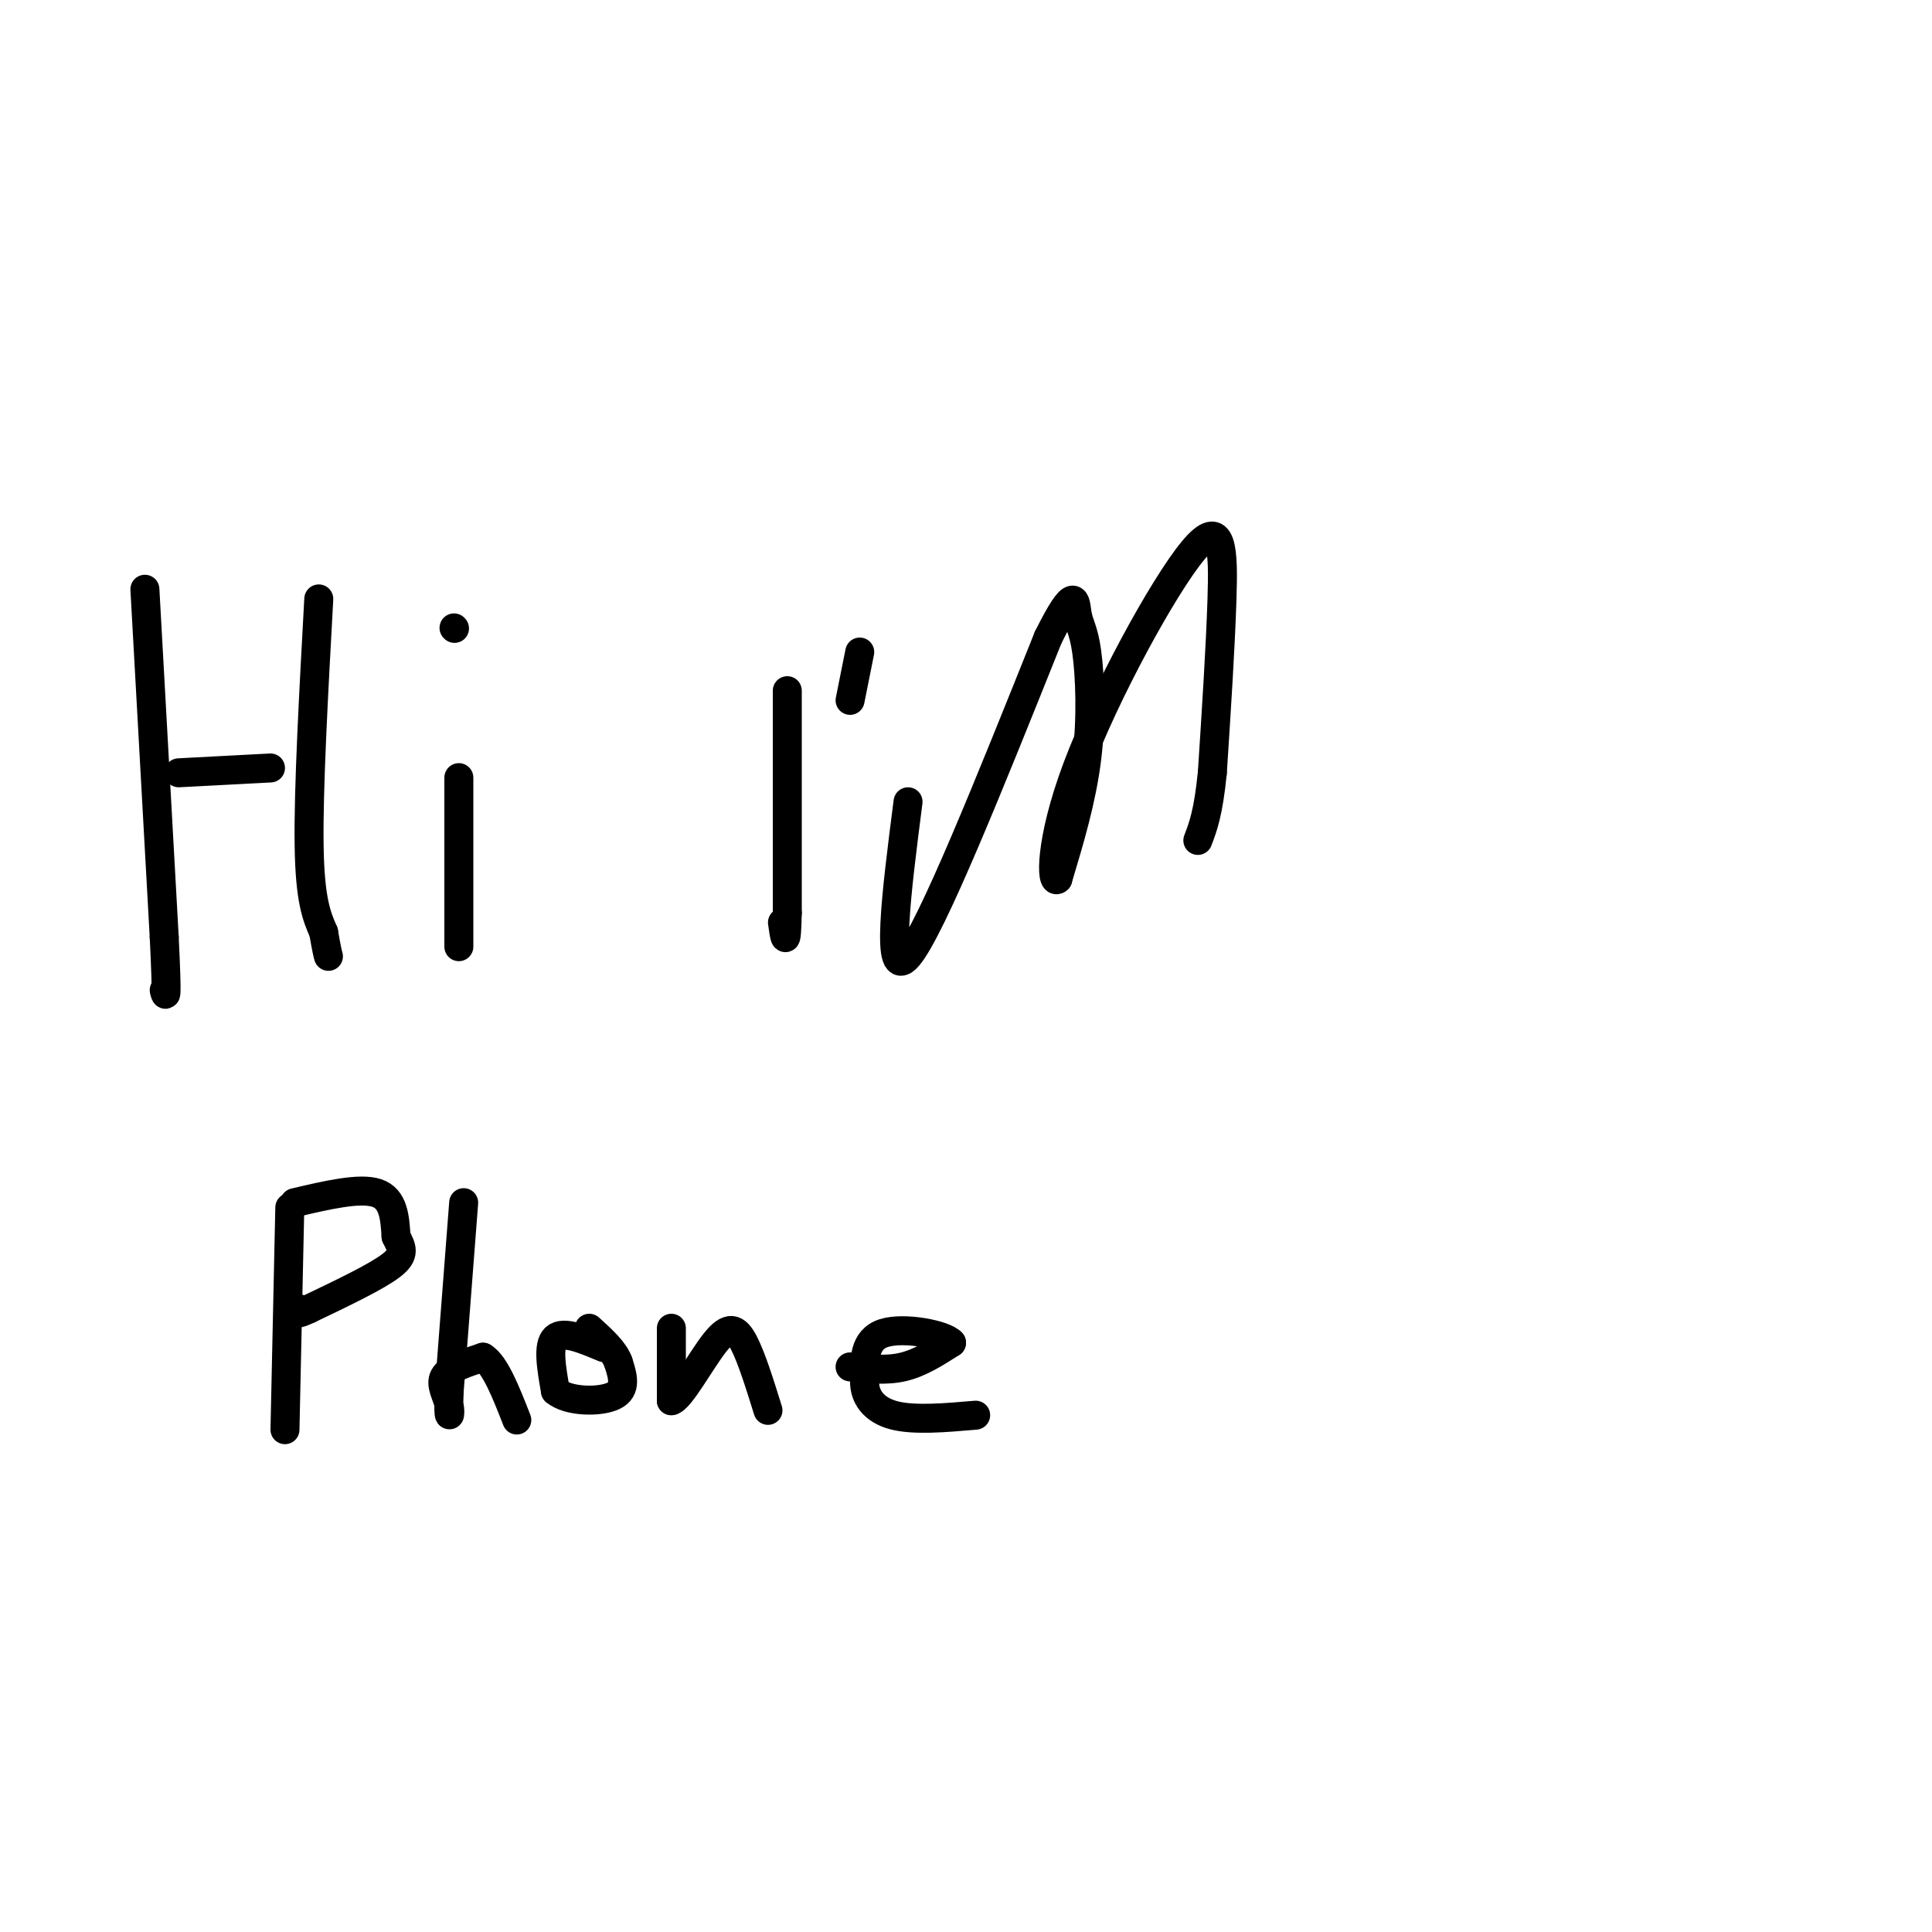 <svg viewBox='0 0 400 400' version='1.1' xmlns='http://www.w3.org/2000/svg' xmlns:xlink='http://www.w3.org/1999/xlink'><g fill='none' stroke='#000000' stroke-width='6' stroke-linecap='round' stroke-linejoin='round'><path d='M30,122c0.000,0.000 4.000,72.000 4,72'/><path d='M34,194c0.667,13.833 0.333,12.417 0,11'/><path d='M37,160c0.000,0.000 19.000,-1.000 19,-1'/><path d='M66,124c-1.083,19.750 -2.167,39.500 -2,51c0.167,11.500 1.583,14.750 3,18'/><path d='M67,193c0.667,3.833 0.833,4.417 1,5'/><path d='M95,161c0.000,0.000 0.000,35.000 0,35'/><path d='M94,130c0.000,0.000 0.100,0.100 0.1,0.1'/><path d='M163,143c0.000,0.000 0.000,46.000 0,46'/><path d='M163,189c-0.167,8.000 -0.583,5.000 -1,2'/><path d='M188,166c-2.417,18.833 -4.833,37.667 0,32c4.833,-5.667 16.917,-35.833 29,-66'/><path d='M217,132c5.743,-11.557 5.601,-7.448 6,-5c0.399,2.448 1.338,3.236 2,8c0.662,4.764 1.046,13.504 0,22c-1.046,8.496 -3.523,16.748 -6,25'/><path d='M219,182c-1.375,1.431 -1.812,-7.493 4,-23c5.812,-15.507 17.872,-37.598 24,-45c6.128,-7.402 6.322,-0.115 6,10c-0.322,10.115 -1.161,23.057 -2,36'/><path d='M251,160c-0.833,8.333 -1.917,11.167 -3,14'/><path d='M178,135c0.000,0.000 -2.000,10.000 -2,10'/><path d='M60,250c0.000,0.000 -1.000,46.000 -1,46'/><path d='M61,249c6.750,-1.583 13.500,-3.167 17,-2c3.500,1.167 3.750,5.083 4,9'/><path d='M82,256c1.156,2.333 2.044,3.667 -1,6c-3.044,2.333 -10.022,5.667 -17,9'/><path d='M64,271c-3.167,1.500 -2.583,0.750 -2,0'/><path d='M96,249c0.000,0.000 -3.000,39.000 -3,39'/><path d='M93,288c-0.310,7.024 0.417,5.083 0,3c-0.417,-2.083 -1.976,-4.310 -1,-6c0.976,-1.690 4.488,-2.845 8,-4'/><path d='M100,281c2.500,1.500 4.750,7.250 7,13'/><path d='M125,279c-4.167,-1.750 -8.333,-3.500 -10,-2c-1.667,1.500 -0.833,6.250 0,11'/><path d='M115,288c2.622,2.244 9.178,2.356 12,1c2.822,-1.356 1.911,-4.178 1,-7'/><path d='M128,282c-0.833,-2.333 -3.417,-4.667 -6,-7'/><path d='M139,275c0.000,0.000 0.000,15.000 0,15'/><path d='M139,290c1.738,-0.226 6.083,-8.292 9,-12c2.917,-3.708 4.405,-3.060 6,0c1.595,3.060 3.298,8.530 5,14'/><path d='M176,283c3.750,0.417 7.500,0.833 11,0c3.500,-0.833 6.750,-2.917 10,-5'/><path d='M197,278c-1.378,-1.667 -9.822,-3.333 -14,-2c-4.178,1.333 -4.089,5.667 -4,10'/><path d='M179,286c-0.044,3.111 1.844,5.889 6,7c4.156,1.111 10.578,0.556 17,0'/></g>
</svg>